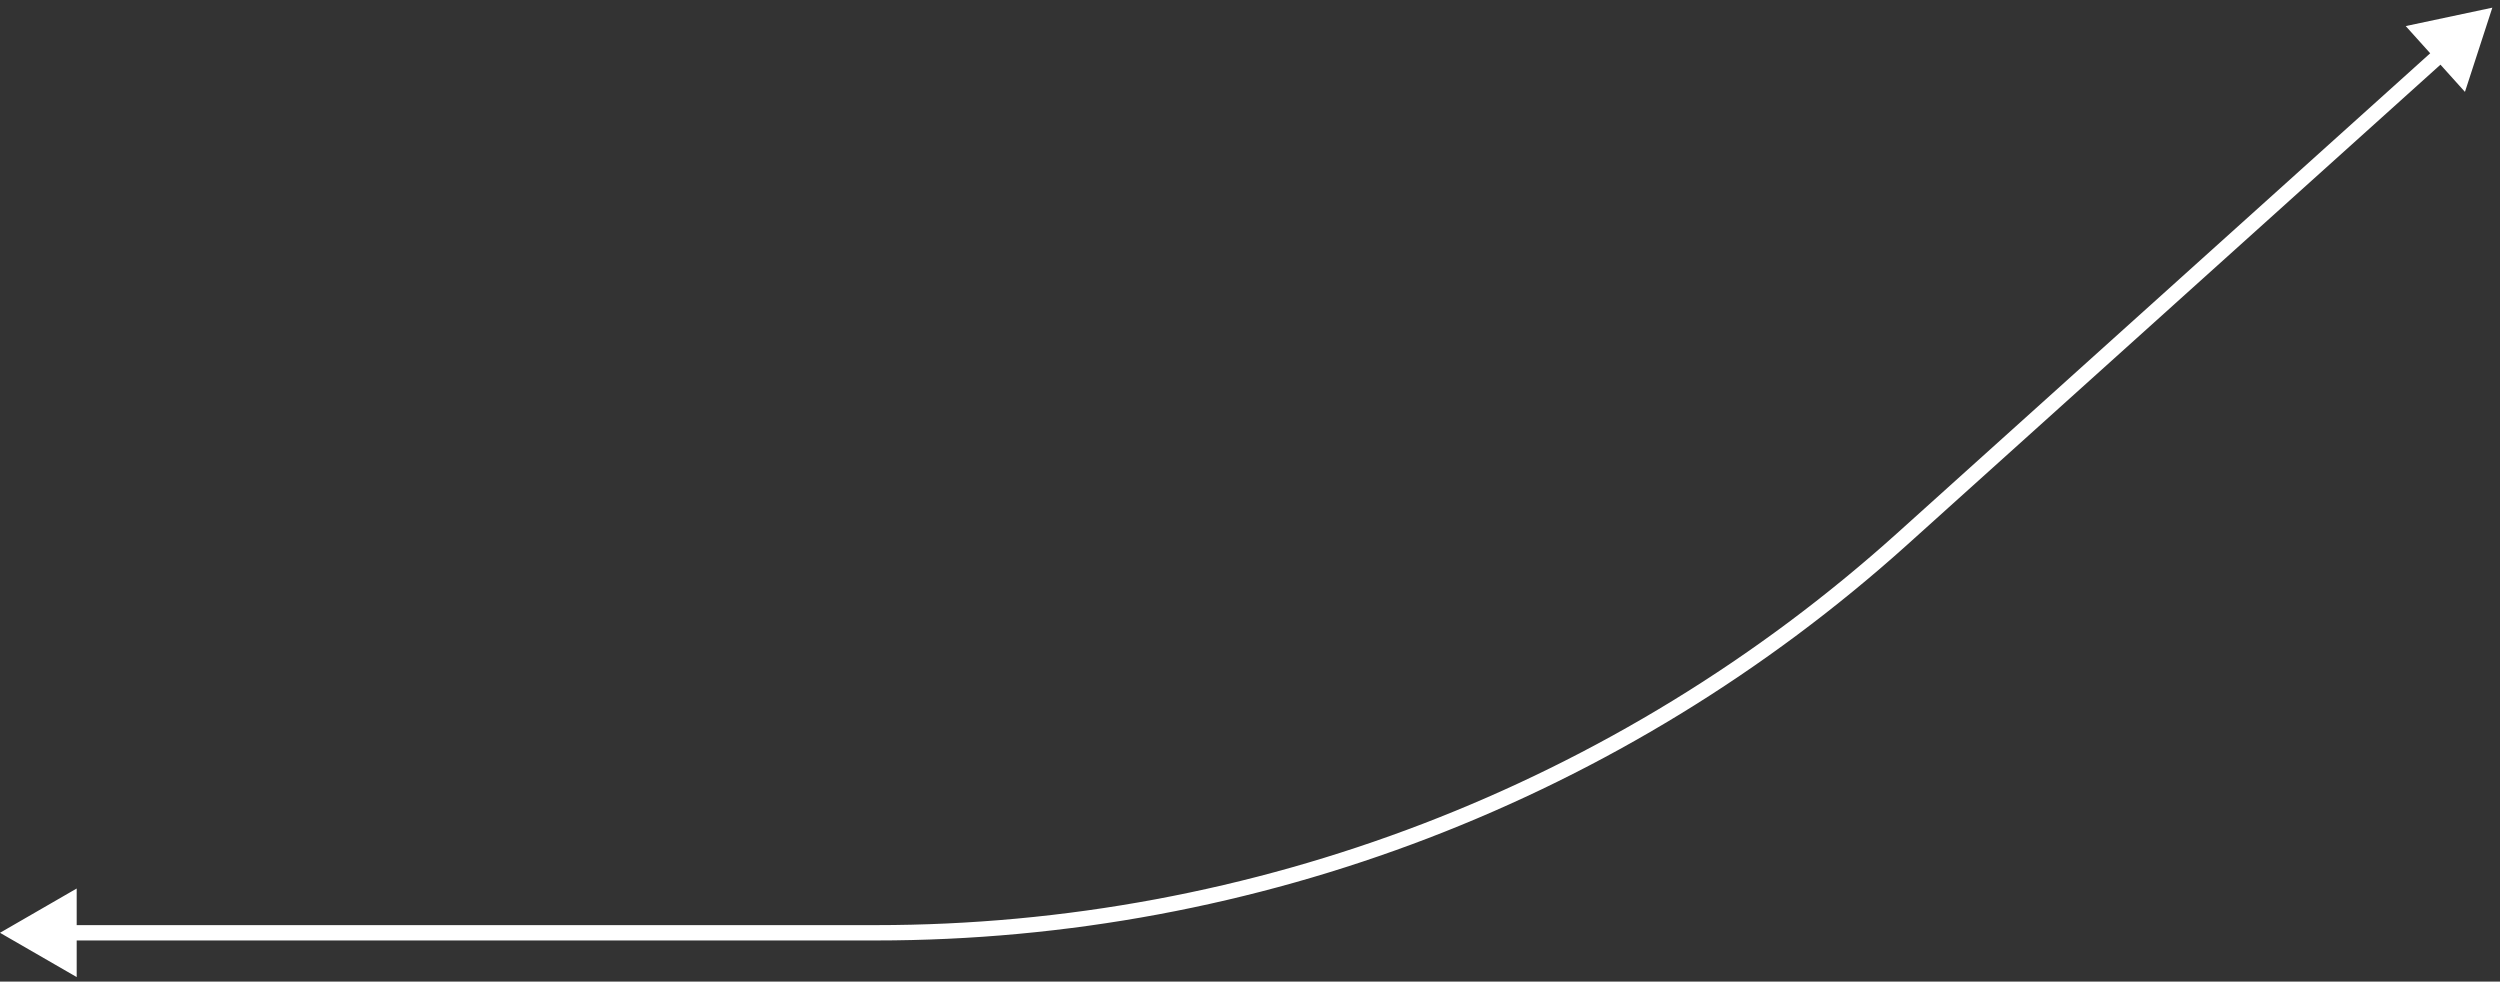 <?xml version="1.0" encoding="UTF-8"?> <svg xmlns="http://www.w3.org/2000/svg" width="163" height="64" viewBox="0 0 163 64" fill="none"><rect x="0" y="0" width="163" height="64" fill="#333333" stroke="none"/> <path d="M0 60.818L5 63.705L5 57.931L0 60.818ZM57.118 60.818L57.118 60.318L57.118 60.818ZM124.025 35.137L123.691 34.766L124.025 35.137ZM162.5 0.5L156.853 1.7L160.715 5.991L162.5 0.5ZM4.5 61.318L57.118 61.318L57.118 60.318L4.5 60.318L4.5 61.318ZM124.36 35.509L159.49 3.882L158.821 3.139L123.691 34.766L124.36 35.509ZM57.118 61.318C81.951 61.318 105.904 52.124 124.36 35.509L123.691 34.766C105.419 51.215 81.704 60.318 57.118 60.318L57.118 61.318Z" fill="white"></path> </svg> 